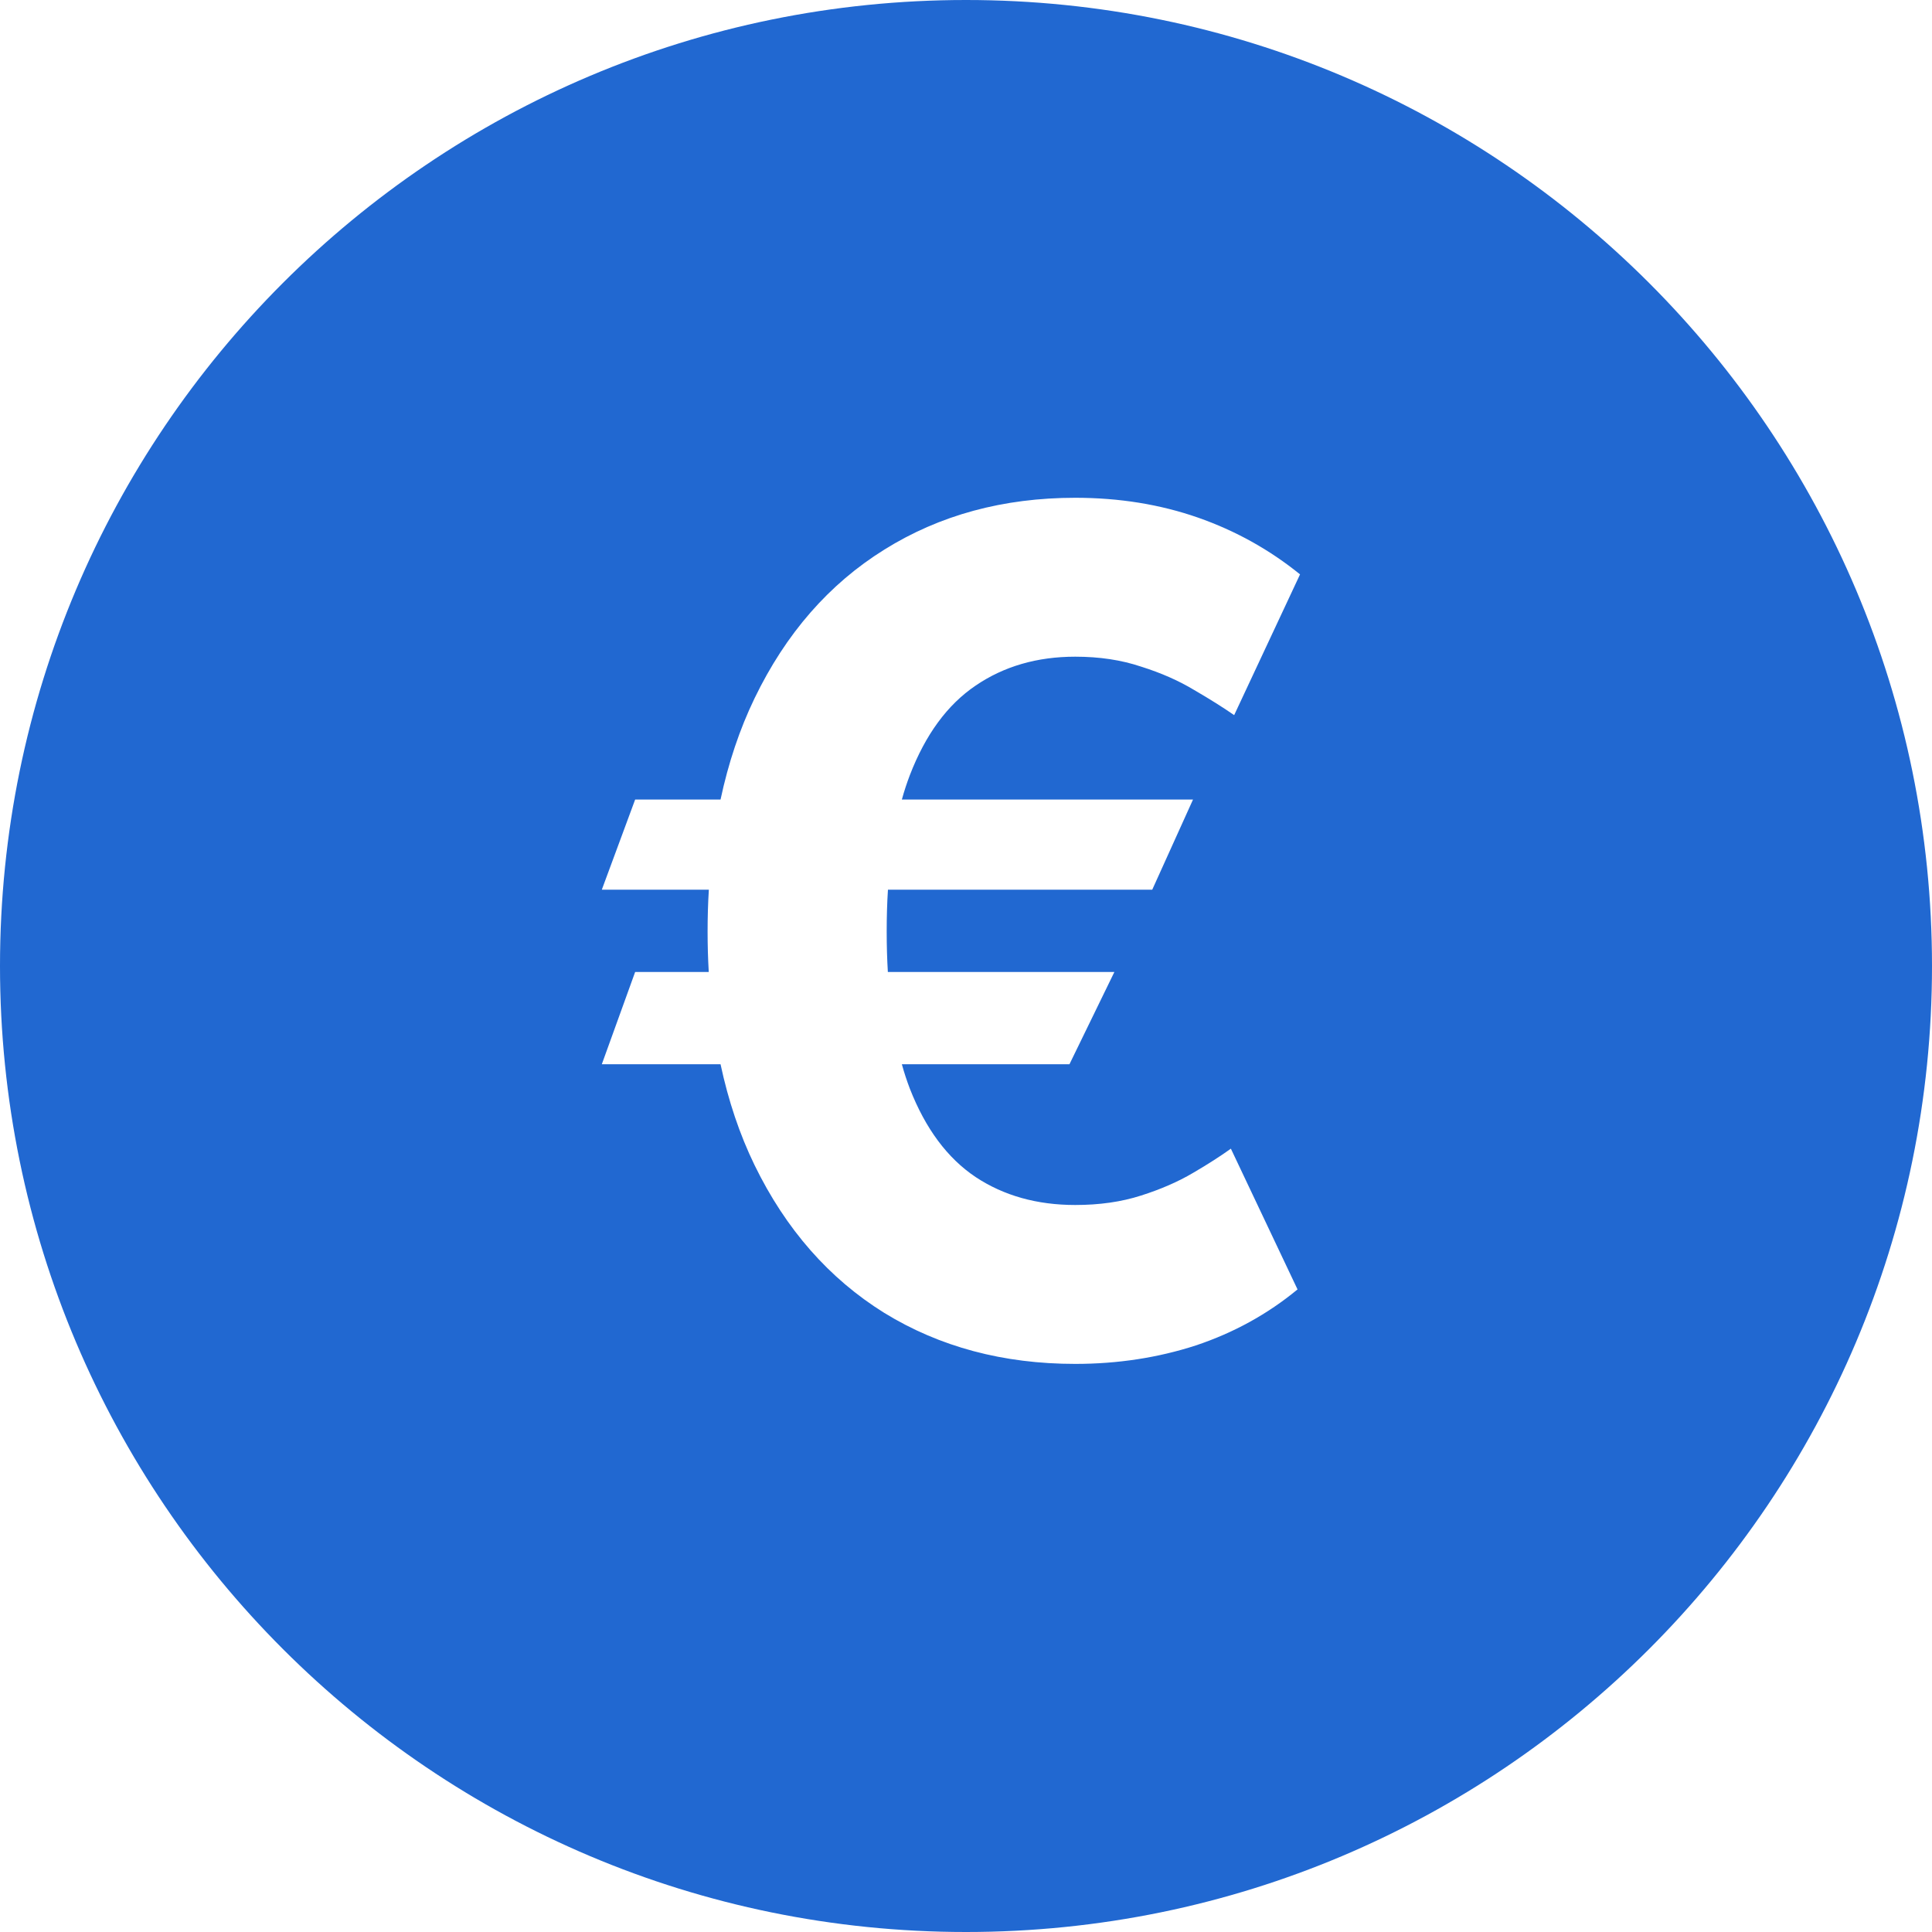 <svg width="20" height="20" viewBox="0 0 20 20" fill="none" xmlns="http://www.w3.org/2000/svg">
<path fill-rule="evenodd" clip-rule="evenodd" d="M10 20C15.523 20 20 15.523 20 10C20 4.477 15.523 0 10 0C4.477 0 0 4.477 0 10C0 15.523 4.477 20 10 20ZM11.928 9.21L12.35 8.277H9.336C9.36 8.189 9.388 8.105 9.418 8.026C9.58 7.605 9.807 7.295 10.1 7.097C10.392 6.898 10.736 6.798 11.131 6.798C11.381 6.798 11.608 6.832 11.813 6.901C12.02 6.966 12.203 7.047 12.362 7.143C12.524 7.237 12.662 7.324 12.776 7.403L13.458 5.946C13.142 5.69 12.79 5.494 12.401 5.358C12.011 5.222 11.588 5.153 11.131 5.153C10.386 5.153 9.727 5.332 9.154 5.69C8.583 6.045 8.135 6.558 7.811 7.229C7.657 7.548 7.54 7.897 7.459 8.277H6.575L6.23 9.21H7.338C7.329 9.352 7.325 9.497 7.325 9.645C7.325 9.787 7.329 9.926 7.337 10.062H6.575L6.23 11.017H7.459C7.54 11.396 7.657 11.744 7.811 12.061C8.135 12.726 8.583 13.236 9.154 13.591C9.727 13.943 10.386 14.119 11.131 14.119C11.571 14.119 11.987 14.055 12.379 13.928C12.771 13.797 13.122 13.604 13.432 13.348L12.742 11.891C12.636 11.967 12.506 12.051 12.35 12.142C12.196 12.233 12.017 12.311 11.813 12.376C11.608 12.442 11.381 12.474 11.131 12.474C10.736 12.474 10.392 12.378 10.1 12.185C9.807 11.989 9.58 11.683 9.418 11.268C9.388 11.189 9.36 11.105 9.336 11.017H11.071L11.536 10.062H9.191C9.183 9.929 9.179 9.79 9.179 9.645C9.179 9.494 9.183 9.349 9.192 9.21H11.928Z" fill="#2168D1"/>
</svg>
